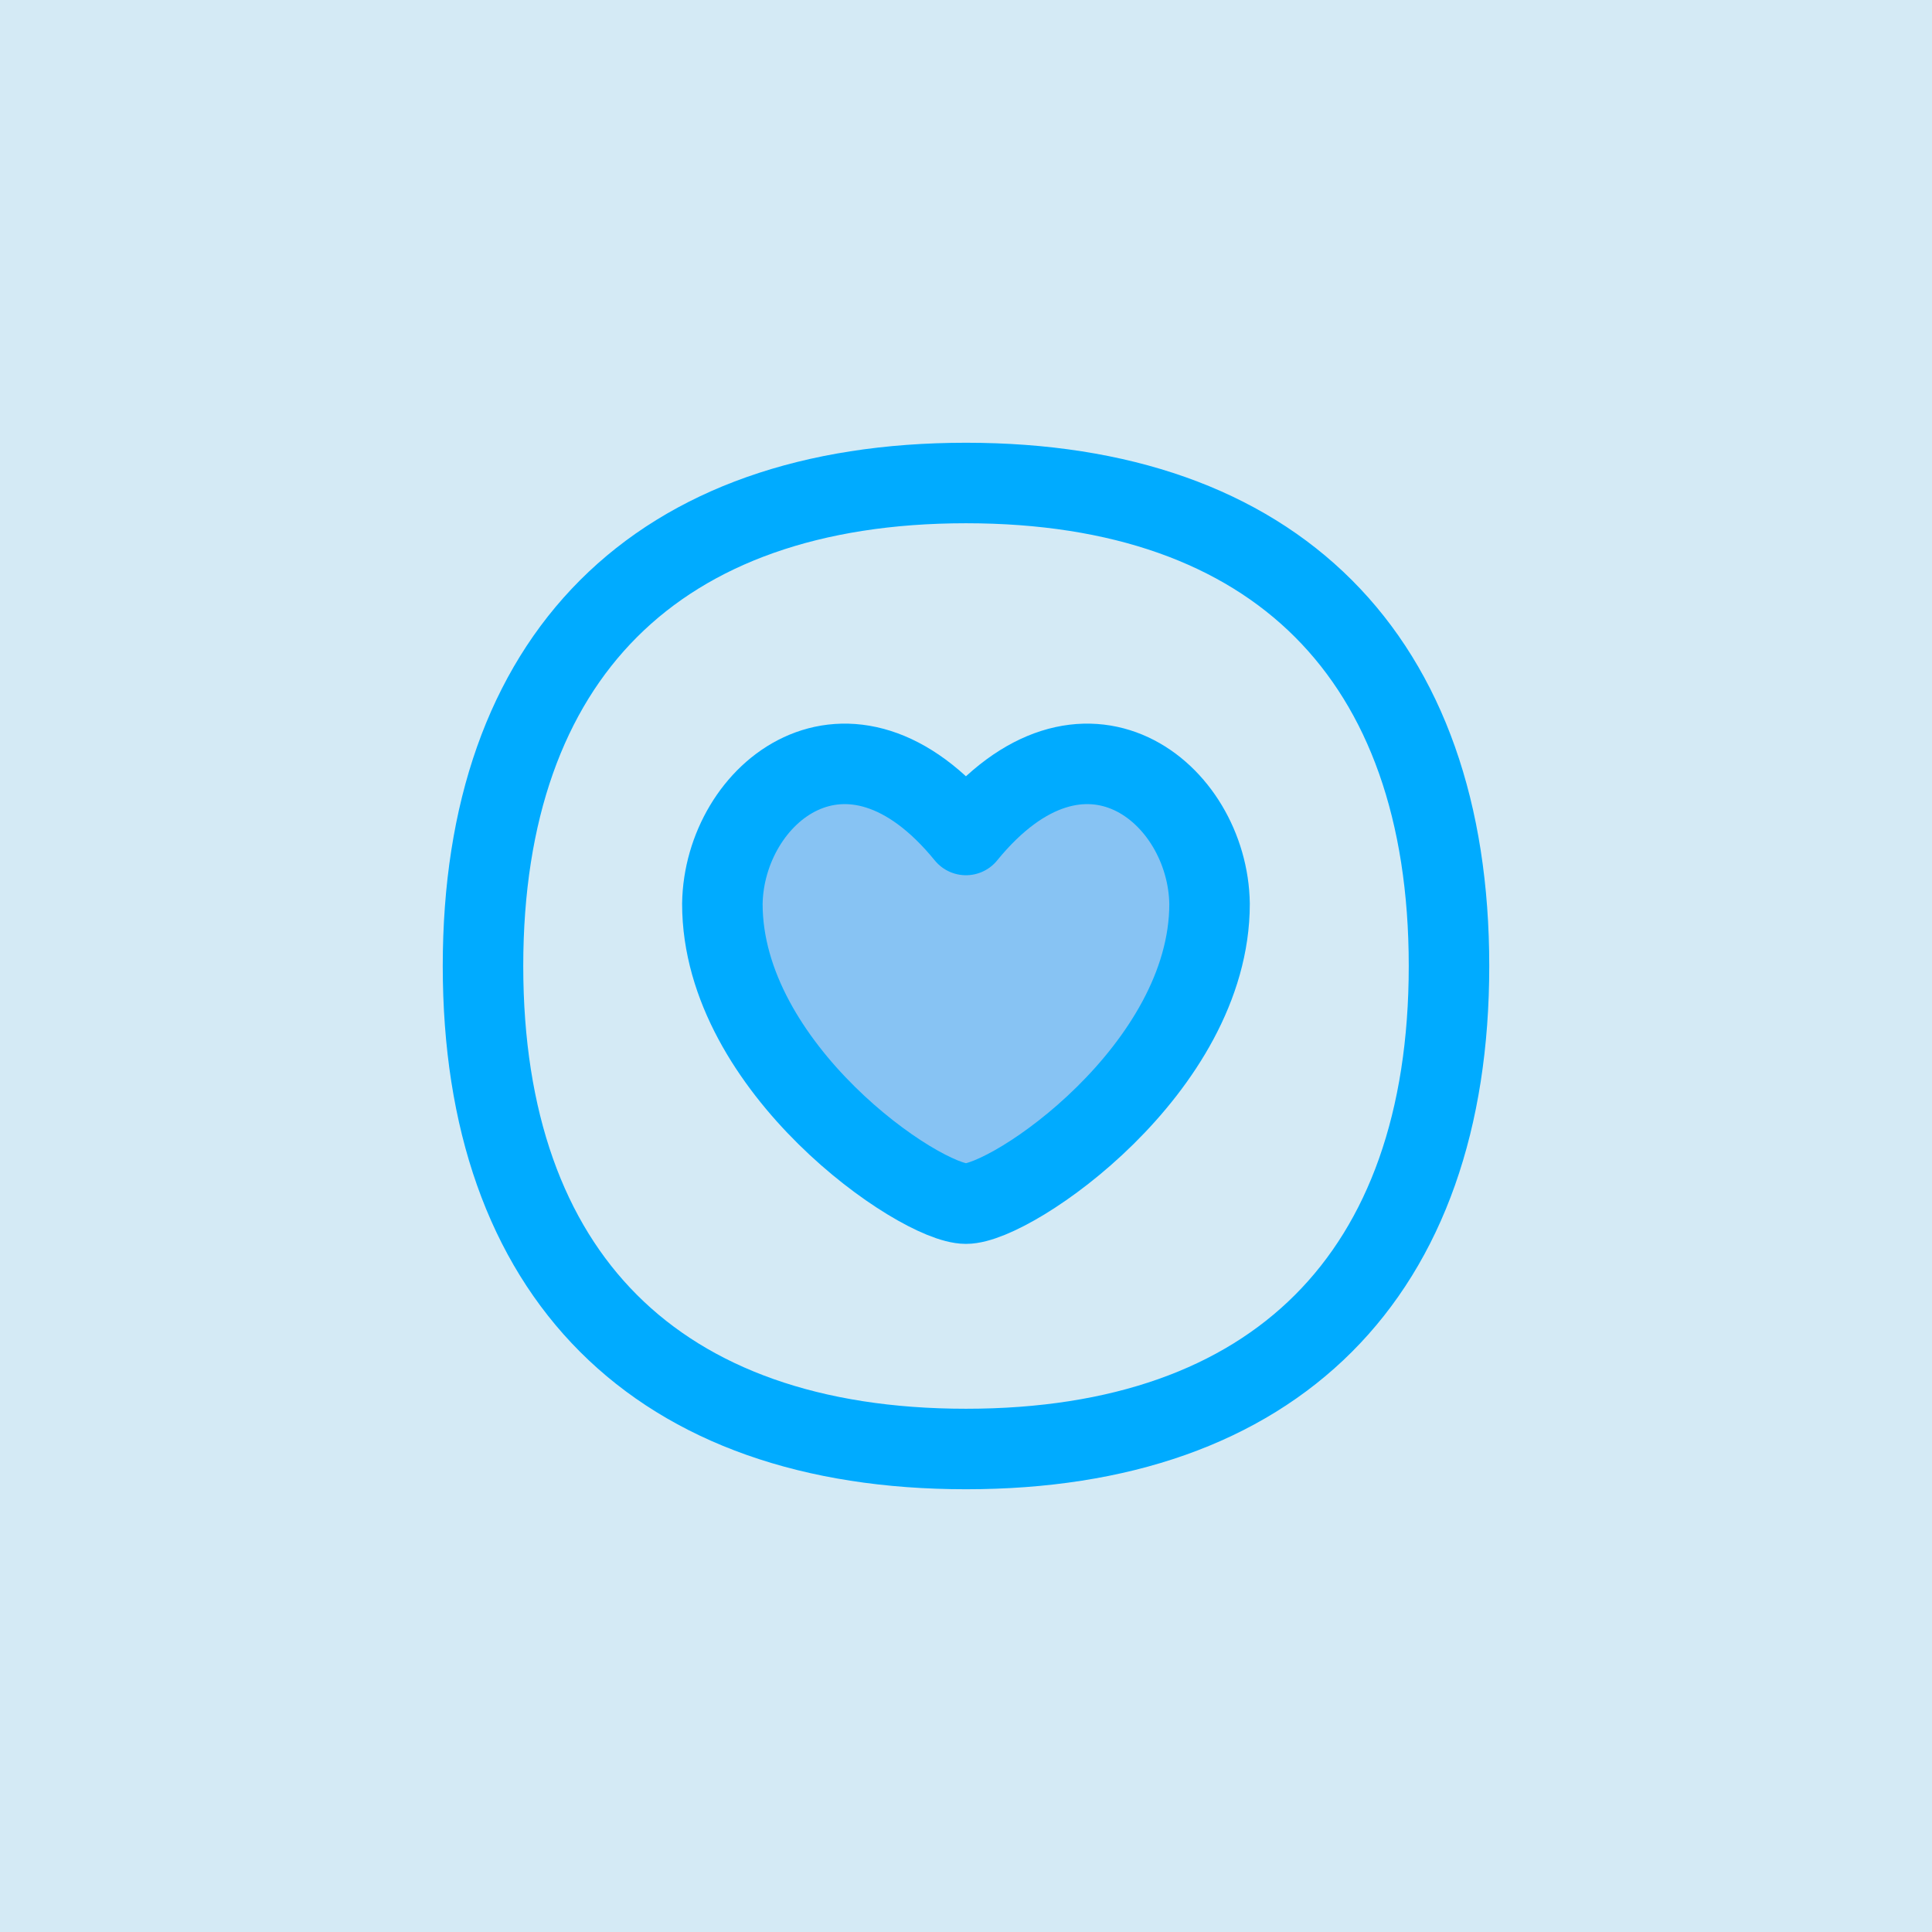 <?xml version="1.0" encoding="UTF-8" standalone="no"?>
<!DOCTYPE svg PUBLIC "-//W3C//DTD SVG 1.1//EN" "http://www.w3.org/Graphics/SVG/1.1/DTD/svg11.dtd">
<svg width="100%" height="100%" viewBox="0 0 48 48" version="1.1" xmlns="http://www.w3.org/2000/svg" xmlns:xlink="http://www.w3.org/1999/xlink" xml:space="preserve" xmlns:serif="http://www.serif.com/" style="fill-rule:evenodd;clip-rule:evenodd;stroke-linecap:round;stroke-linejoin:round;">
    <rect x="0" y="0" width="48" height="48" fill="#333333" stroke="none"/>
    <path d="M0,24C0,10.745 10.745,0 24,0C37.255,0 48,10.745 48,24C48,37.255 37.255,48 24,48C10.745,48 0,37.255 0,24Z" style="fill:rgb(212,245,220);fill-rule:nonzero;"/>
    <rect x="0" y="0" width="48" height="48" style="fill:rgb(212,234,245);"/>
    <path d="M23.999,20.745C21.075,17.157 17.988,19.706 17.947,22.455C17.947,26.546 22.842,29.904 23.999,29.904C25.156,29.904 30.051,26.546 30.051,22.455C30.011,19.706 26.923,17.157 23.999,20.745Z" style="fill:rgb(135,195,243);fill-rule:nonzero;stroke:rgb(0,171,255);stroke-width:2px;"/>
    <path d="M24,36C31.68,36 36,31.68 36,24C36,16.32 31.68,12 24,12C16.32,12 12,16.32 12,24C12,31.68 16.32,36 24,36Z" style="fill:none;fill-rule:nonzero;stroke:rgb(0,171,255);stroke-width:2px;"/>
</svg>
